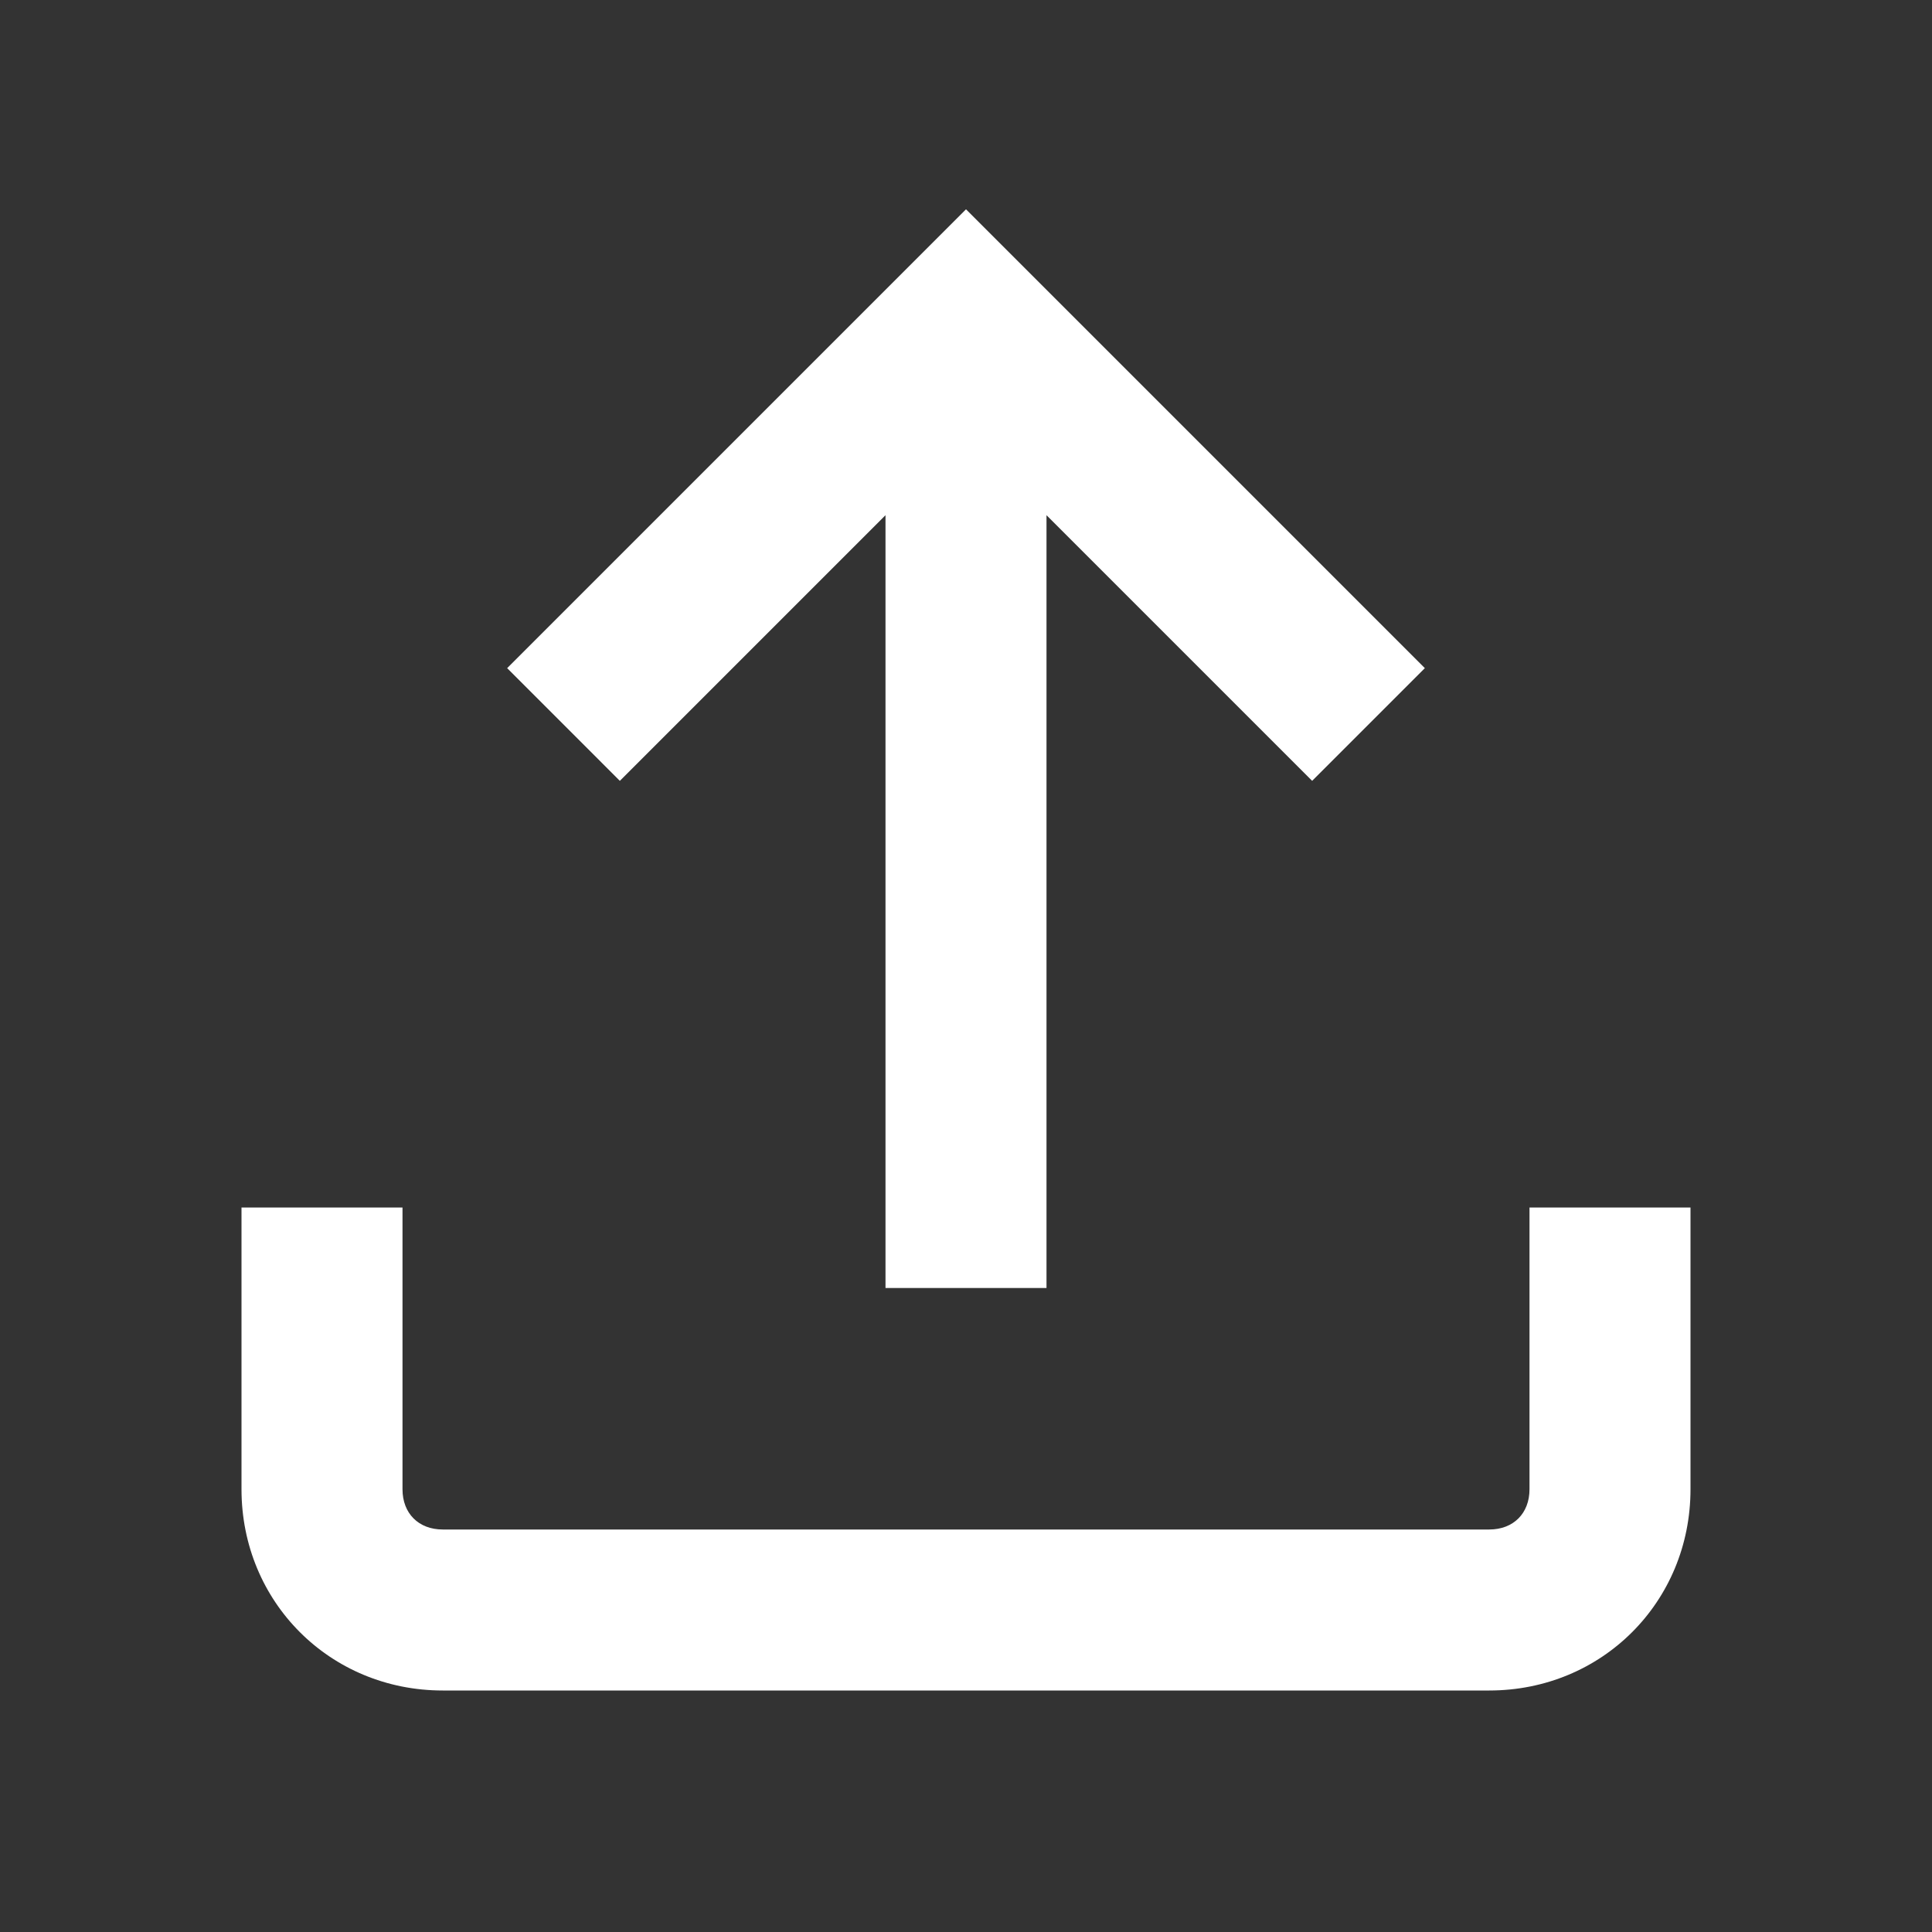 <?xml version="1.0" encoding="utf-8"?>
<!-- Generator: Adobe Illustrator 25.4.1, SVG Export Plug-In . SVG Version: 6.00 Build 0)  -->
<svg version="1.1" id="Capa_1" xmlns="http://www.w3.org/2000/svg" xmlns:xlink="http://www.w3.org/1999/xlink" x="0px" y="0px"
	 viewBox="0 0 24 24" style="enable-background:new 0 0 24 24;" xml:space="preserve">
<rect x="0" y="0" width="24" height="24" fill="#333333" stroke="none"/>
<style type="text/css">
	.st0{fill:#FFFFFF;}
</style>
<g>
	<path class="st0" d="M12,2.6l5.7,5.7l-1.4,1.4L13,6.4V16h-2V6.4L7.7,9.7L6.3,8.3L12,2.6z M21,15l0,3.5c0,1.4-1.1,2.5-2.5,2.5h-13
		C4.1,21,3,19.9,3,18.5V15h2v3.5C5,18.8,5.2,19,5.5,19h13c0.3,0,0.5-0.2,0.5-0.5l0-3.5H21z"/>
</g>
</svg>
